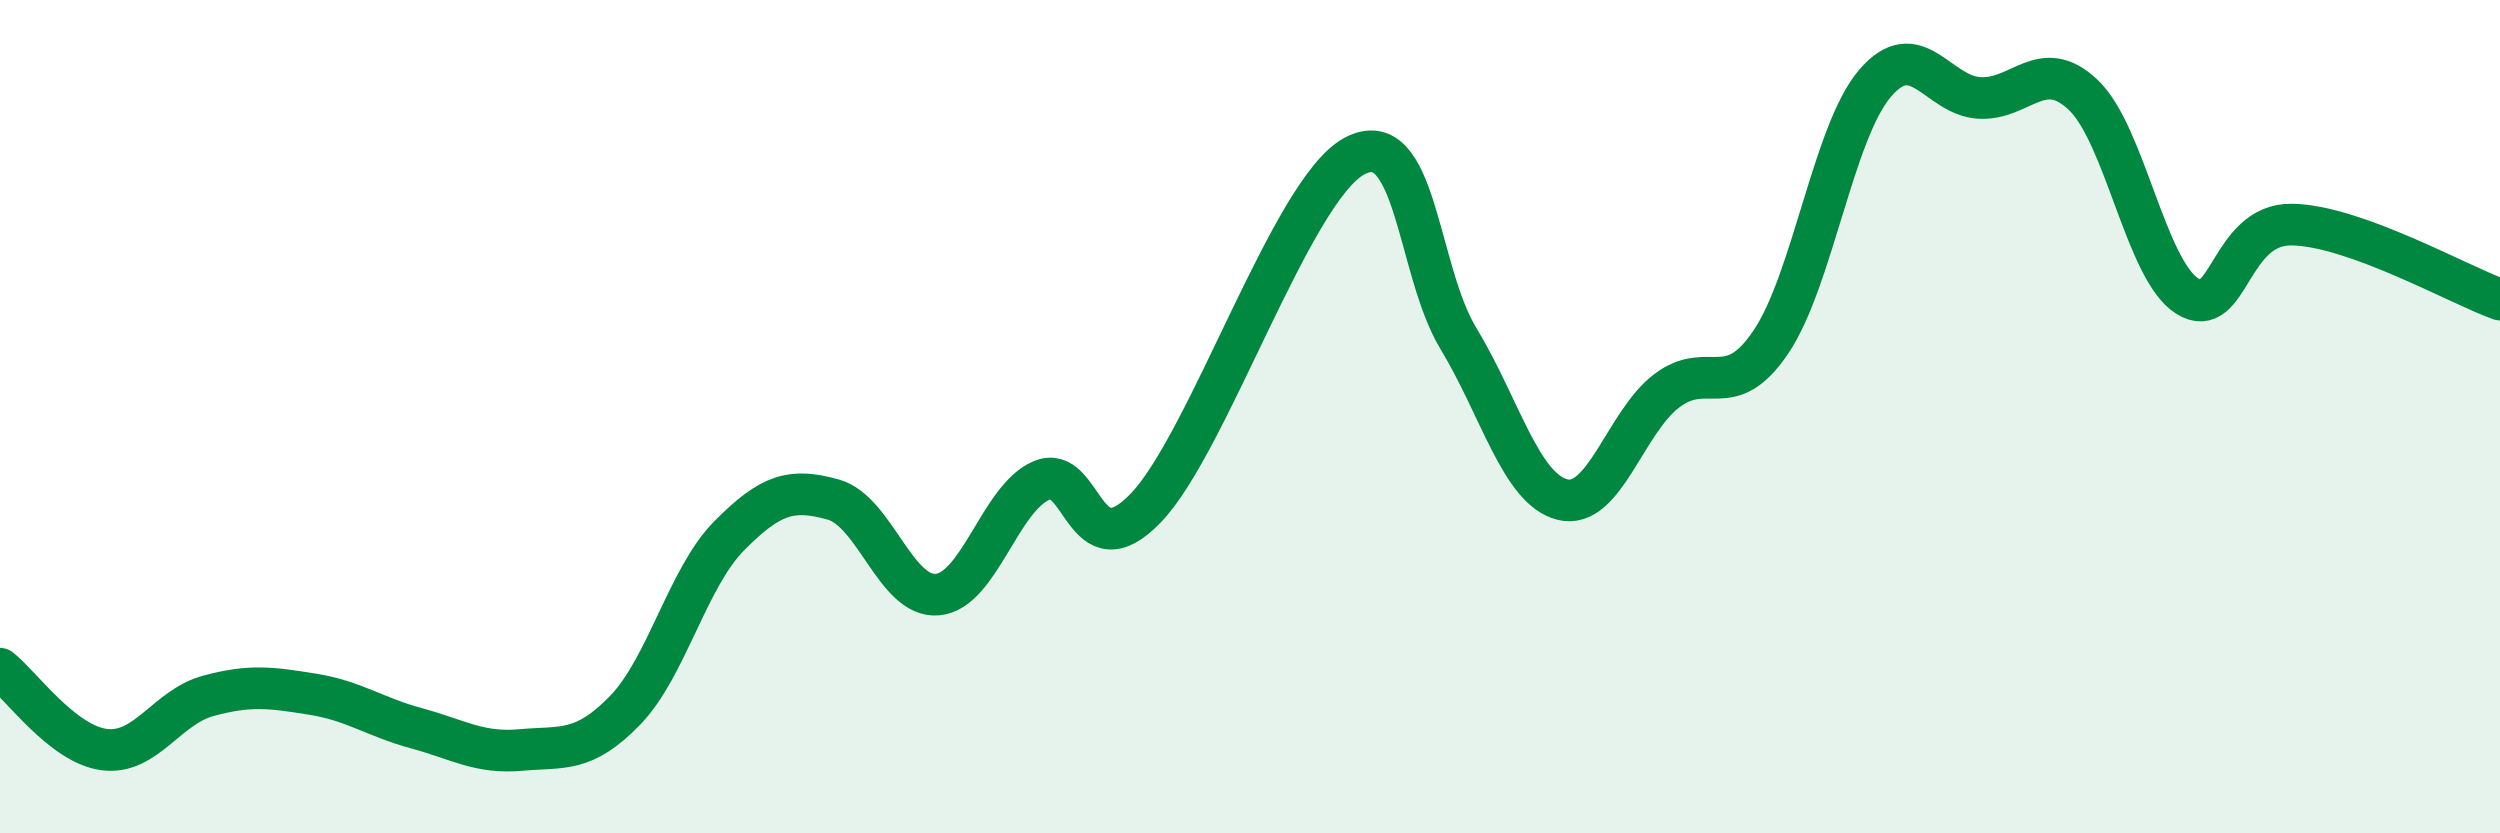 
    <svg width="60" height="20" viewBox="0 0 60 20" xmlns="http://www.w3.org/2000/svg">
      <path
        d="M 0,16.05 C 0.5,16.44 1.5,17.86 2.5,17.99 C 3.5,18.12 4,16.97 5,16.7 C 6,16.43 6.5,16.5 7.5,16.66 C 8.5,16.82 9,17.21 10,17.48 C 11,17.75 11.5,18.09 12.5,18 C 13.5,17.91 14,18.08 15,17.05 C 16,16.02 16.5,13.87 17.5,12.86 C 18.5,11.85 19,11.71 20,11.99 C 21,12.27 21.5,14.36 22.5,14.27 C 23.5,14.18 24,11.95 25,11.53 C 26,11.11 26,13.75 27.5,12.19 C 29,10.63 31,4.56 32.5,3.75 C 34,2.94 34,6.47 35,8.12 C 36,9.77 36.5,11.74 37.5,11.99 C 38.5,12.24 39,10.14 40,9.38 C 41,8.62 41.5,9.69 42.5,8.21 C 43.5,6.73 44,3.17 45,2 C 46,0.83 46.5,2.29 47.5,2.35 C 48.5,2.41 49,1.33 50,2.28 C 51,3.23 51.5,6.49 52.5,7.11 C 53.5,7.73 53.5,5.37 55,5.39 C 56.5,5.41 59,6.83 60,7.19L60 20L0 20Z"
        fill="#008740"
        opacity="0.1"
        stroke-linecap="round"
        stroke-linejoin="round"
      />
      <path
        d="M 0,16.05 C 0.5,16.44 1.5,17.86 2.5,17.99 C 3.5,18.12 4,16.97 5,16.7 C 6,16.43 6.5,16.5 7.5,16.66 C 8.5,16.82 9,17.21 10,17.48 C 11,17.75 11.5,18.09 12.5,18 C 13.5,17.91 14,18.08 15,17.05 C 16,16.02 16.5,13.87 17.5,12.86 C 18.5,11.85 19,11.71 20,11.99 C 21,12.27 21.5,14.36 22.5,14.27 C 23.5,14.18 24,11.95 25,11.53 C 26,11.11 26,13.75 27.5,12.19 C 29,10.63 31,4.56 32.5,3.75 C 34,2.94 34,6.47 35,8.12 C 36,9.77 36.5,11.74 37.5,11.99 C 38.5,12.24 39,10.14 40,9.38 C 41,8.62 41.5,9.69 42.5,8.21 C 43.5,6.73 44,3.17 45,2 C 46,0.83 46.5,2.29 47.5,2.35 C 48.5,2.41 49,1.33 50,2.28 C 51,3.23 51.5,6.49 52.5,7.11 C 53.5,7.73 53.5,5.37 55,5.39 C 56.5,5.41 59,6.83 60,7.19"
        stroke="#008740"
        stroke-width="1"
        fill="none"
        stroke-linecap="round"
        stroke-linejoin="round"
      />
    </svg>
  